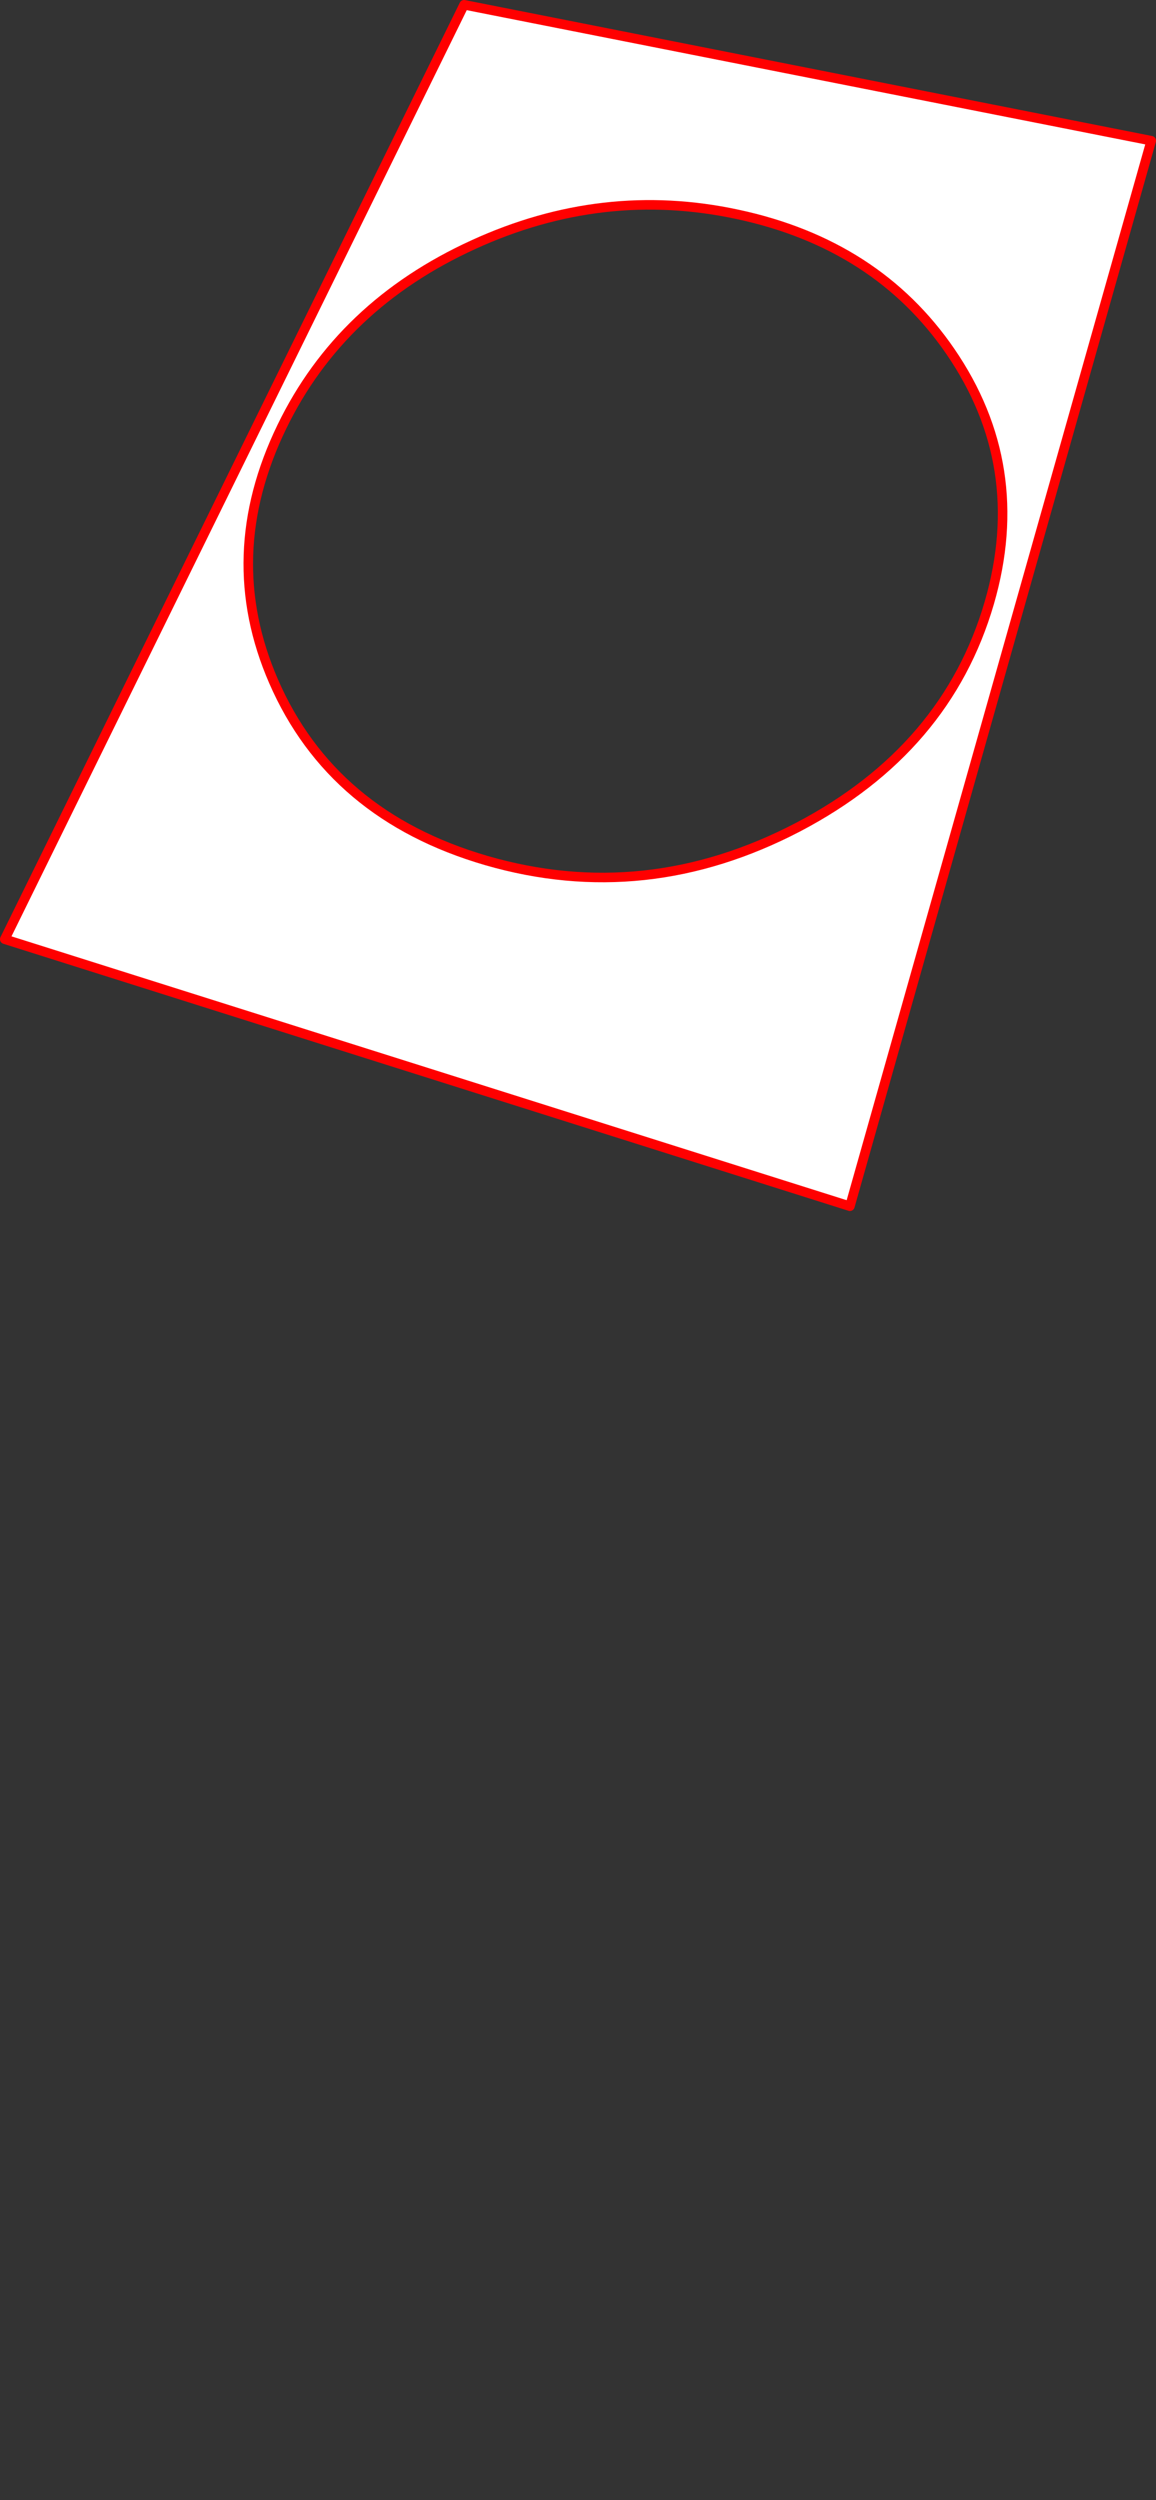 <?xml version="1.0" encoding="UTF-8" standalone="no"?>
<svg xmlns:xlink="http://www.w3.org/1999/xlink" height="1048.25px" width="485.1px" xmlns="http://www.w3.org/2000/svg">
  <rect width="100%" height="100%" fill="#333333" stroke="none"/>
  <g transform="matrix(1.0, 0.0, 0.0, 1.0, -103.45, -37.0)">
    <path d="M105.45 430.8 L460.1 542.75 586.55 96.0 298.2 39.0 105.45 430.8 M218.25 322.65 Q242.75 378.95 307.5 397.8 374.4 417.2 438.45 383.75 500.75 351.05 518.6 289.75 535.25 232.4 502.25 184.35 471.4 139.4 413.05 126.9 356.4 114.7 302.05 139.6 246.45 165.0 221.75 215.9 195.4 270.15 218.25 322.65" fill="#ffffff" fill-rule="evenodd" stroke="none">
      <animate attributeName="fill" dur="2s" repeatCount="indefinite" values="#ffffff;#ffffff"/>
      <animate attributeName="fill-opacity" dur="2s" repeatCount="indefinite" values="1.0;1.0"/>
      <animate attributeName="d" dur="2s" repeatCount="indefinite" values="M105.45 430.8 L460.1 542.75 586.55 96.0 298.2 39.0 105.45 430.8 M218.25 322.65 Q242.75 378.95 307.5 397.8 374.4 417.2 438.45 383.75 500.75 351.05 518.6 289.75 535.25 232.4 502.25 184.35 471.4 139.4 413.05 126.9 356.4 114.7 302.05 139.6 246.45 165.0 221.75 215.9 195.4 270.15 218.25 322.65;M105.45 971.3 L460.1 1083.25 586.55 636.5 298.2 579.5 105.45 971.3 M218.25 863.15 Q242.75 919.45 307.5 938.3 374.4 957.7 438.45 924.25 500.75 891.55 518.6 830.25 535.25 772.9 502.25 724.85 471.4 679.9 413.05 667.4 356.4 655.2 302.05 680.1 246.45 705.5 221.75 756.4 195.4 810.65 218.25 863.15"/>
    </path>
    <path d="M105.45 430.8 L298.2 39.0 586.55 96.0 460.1 542.75 105.45 430.8 298.2 39.0 586.55 96.0 460.1 542.75 105.45 430.8" fill="none" stroke="#ff0000" stroke-linecap="round" stroke-linejoin="round" stroke-width="4.0">
      <animate attributeName="stroke" dur="2s" repeatCount="indefinite" values="#ff0000;#ff0001"/>
      <animate attributeName="stroke-width" dur="2s" repeatCount="indefinite" values="4.0;4.0"/>
      <animate attributeName="fill-opacity" dur="2s" repeatCount="indefinite" values="1.0;1.0"/>
      <animate attributeName="d" dur="2s" repeatCount="indefinite" values="M105.45 430.8 L298.2 39.0 586.55 96.0 460.1 542.75 105.45 430.8 298.2 39.0 586.55 96.0 460.1 542.75 105.45 430.8;M105.45 971.3 L298.2 579.5 586.55 636.5 460.1 1083.25 105.45 971.3 298.2 579.5 586.55 636.5 460.1 1083.25 105.45 971.3"/>
    </path>
    <path d="M218.25 322.65 Q195.4 270.15 221.75 215.9 246.45 165.0 302.05 139.6 356.4 114.7 413.05 126.9 471.4 139.4 502.25 184.35 535.25 232.4 518.6 289.75 500.75 351.05 438.45 383.75 374.4 417.2 307.5 397.8 242.75 378.95 218.25 322.65 195.4 270.15 221.75 215.9 246.45 165.0 302.05 139.6 356.4 114.7 413.05 126.9 471.4 139.4 502.25 184.35 535.25 232.4 518.6 289.75 500.75 351.05 438.45 383.75 374.4 417.2 307.5 397.8 242.75 378.95 218.25 322.65" fill="none" stroke="#ff0000" stroke-linecap="round" stroke-linejoin="round" stroke-width="4.0">
      <animate attributeName="stroke" dur="2s" repeatCount="indefinite" values="#ff0000;#ff0001"/>
      <animate attributeName="stroke-width" dur="2s" repeatCount="indefinite" values="4.0;4.0"/>
      <animate attributeName="fill-opacity" dur="2s" repeatCount="indefinite" values="1.0;1.0"/>
      <animate attributeName="d" dur="2s" repeatCount="indefinite" values="M218.25 322.65 Q195.4 270.15 221.75 215.9 246.45 165.0 302.05 139.6 356.4 114.7 413.05 126.9 471.4 139.4 502.25 184.35 535.25 232.4 518.6 289.75 500.75 351.05 438.45 383.75 374.4 417.2 307.5 397.8 242.75 378.95 218.25 322.65 195.4 270.15 221.75 215.9 246.45 165.0 302.05 139.6 356.4 114.7 413.05 126.9 471.4 139.4 502.25 184.35 535.25 232.4 518.6 289.75 500.75 351.05 438.45 383.75 374.4 417.2 307.5 397.8 242.75 378.95 218.25 322.65;M218.25 863.15 Q195.4 810.65 221.75 756.4 246.45 705.5 302.05 680.1 356.4 655.2 413.05 667.4 471.4 679.9 502.25 724.85 535.25 772.9 518.6 830.25 500.75 891.55 438.45 924.25 374.4 957.7 307.5 938.3 242.75 919.45 218.25 863.15 195.4 810.65 221.75 756.4 246.45 705.5 302.05 680.1 356.4 655.2 413.05 667.4 471.4 679.9 502.25 724.85 535.25 772.9 518.6 830.25 500.75 891.55 438.45 924.25 374.4 957.7 307.5 938.3 242.75 919.45 218.25 863.15"/>
    </path>
  </g>
</svg>
